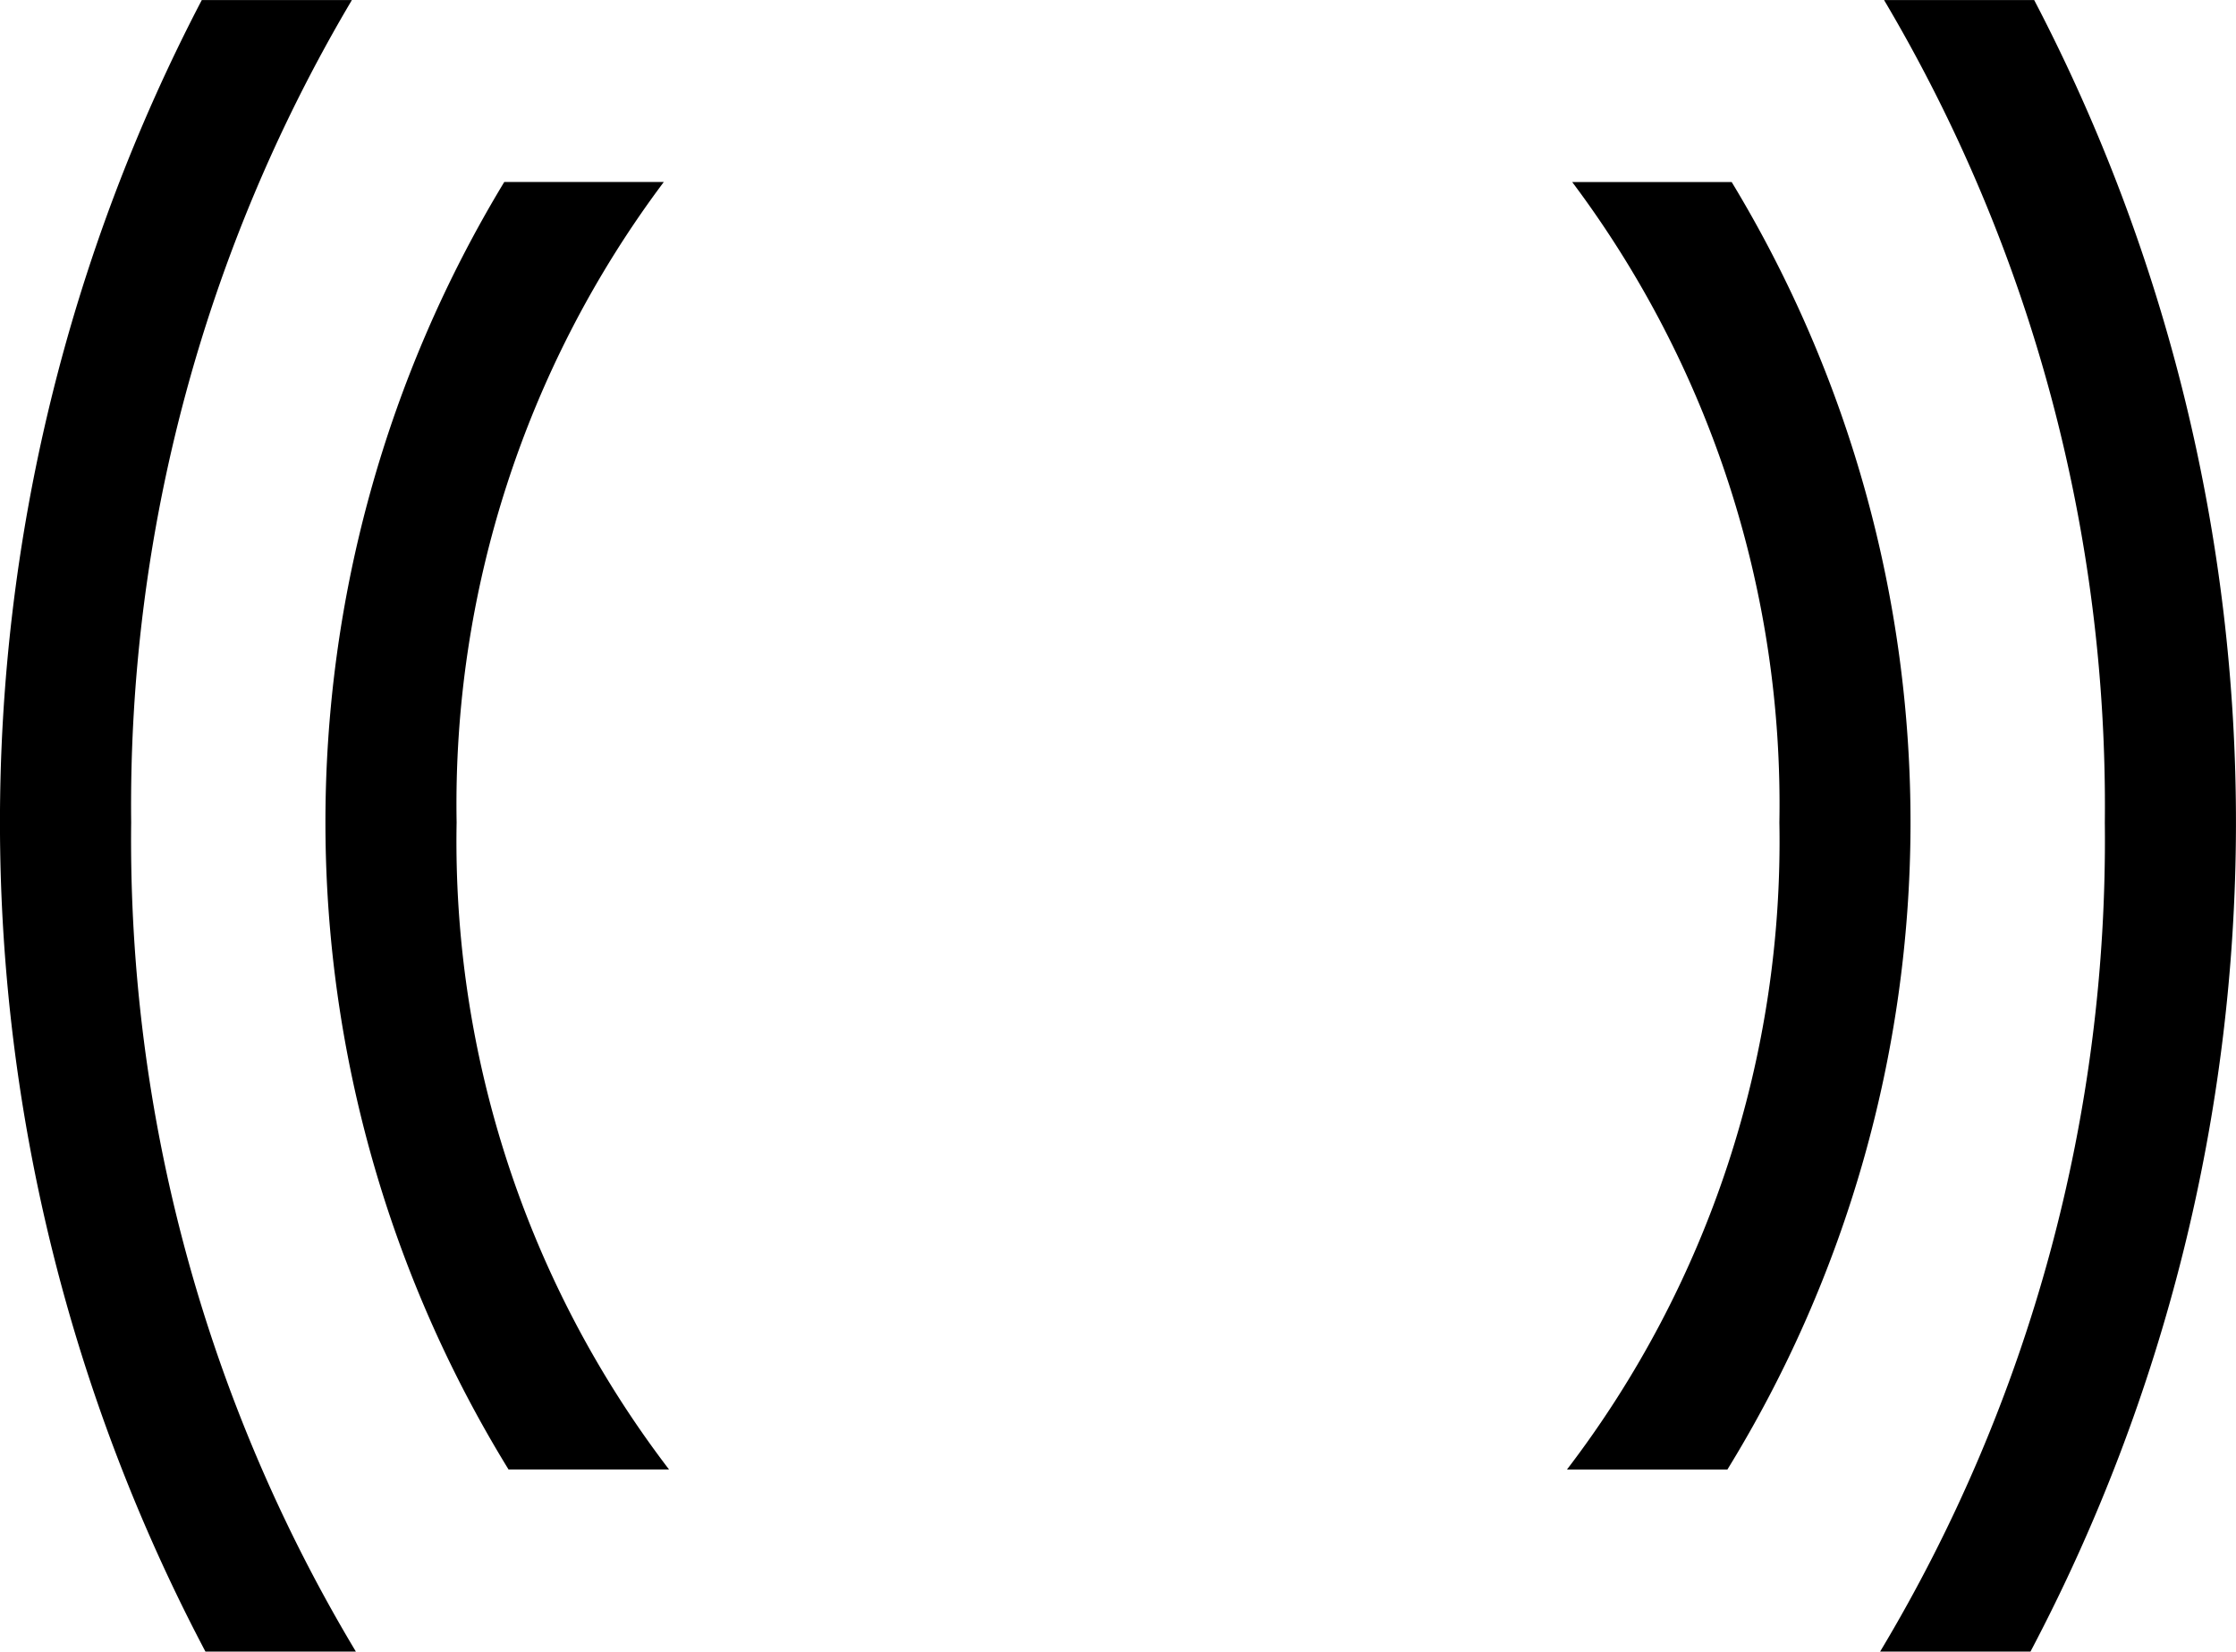 <svg xmlns="http://www.w3.org/2000/svg" width="44.39" height="32.787" viewBox="0 0 44.39 32.787">
  <g id="Group_166765" data-name="Group 166765" transform="translate(-12.805 -18.607)">
    <path id="Path_83879" data-name="Path 83879" d="M113.247,55.65h-3.166a20.583,20.583,0,0,1,4.113,12.713,20.527,20.527,0,0,1-4.217,12.846h3.185a24.525,24.525,0,0,0,.085-25.559" transform="translate(-66.064 -33.429)"/>
    <path id="Path_83880" data-name="Path 83880" d="M55.071,81.208a20.526,20.526,0,0,1-4.217-12.845,20.585,20.585,0,0,1,4.113-12.714H51.8a24.525,24.525,0,0,0,.085,25.559Z" transform="translate(-28.984 -33.429)"/>
    <path id="Path_83881" data-name="Path 83881" d="M39.134,79.386a31.311,31.311,0,0,1-4.461-16.459A31.348,31.348,0,0,1,39.055,46.6h-2.98a35.257,35.257,0,0,0,.073,32.787Z" transform="translate(-19.264 -27.992)"/>
    <path id="Path_83882" data-name="Path 83882" d="M128.605,46.6h-2.98a31.349,31.349,0,0,1,4.383,16.327,31.31,31.31,0,0,1-4.461,16.459h2.985a35.26,35.26,0,0,0,.073-32.787" transform="translate(-75.417 -27.992)"/>
  </g>
</svg>
